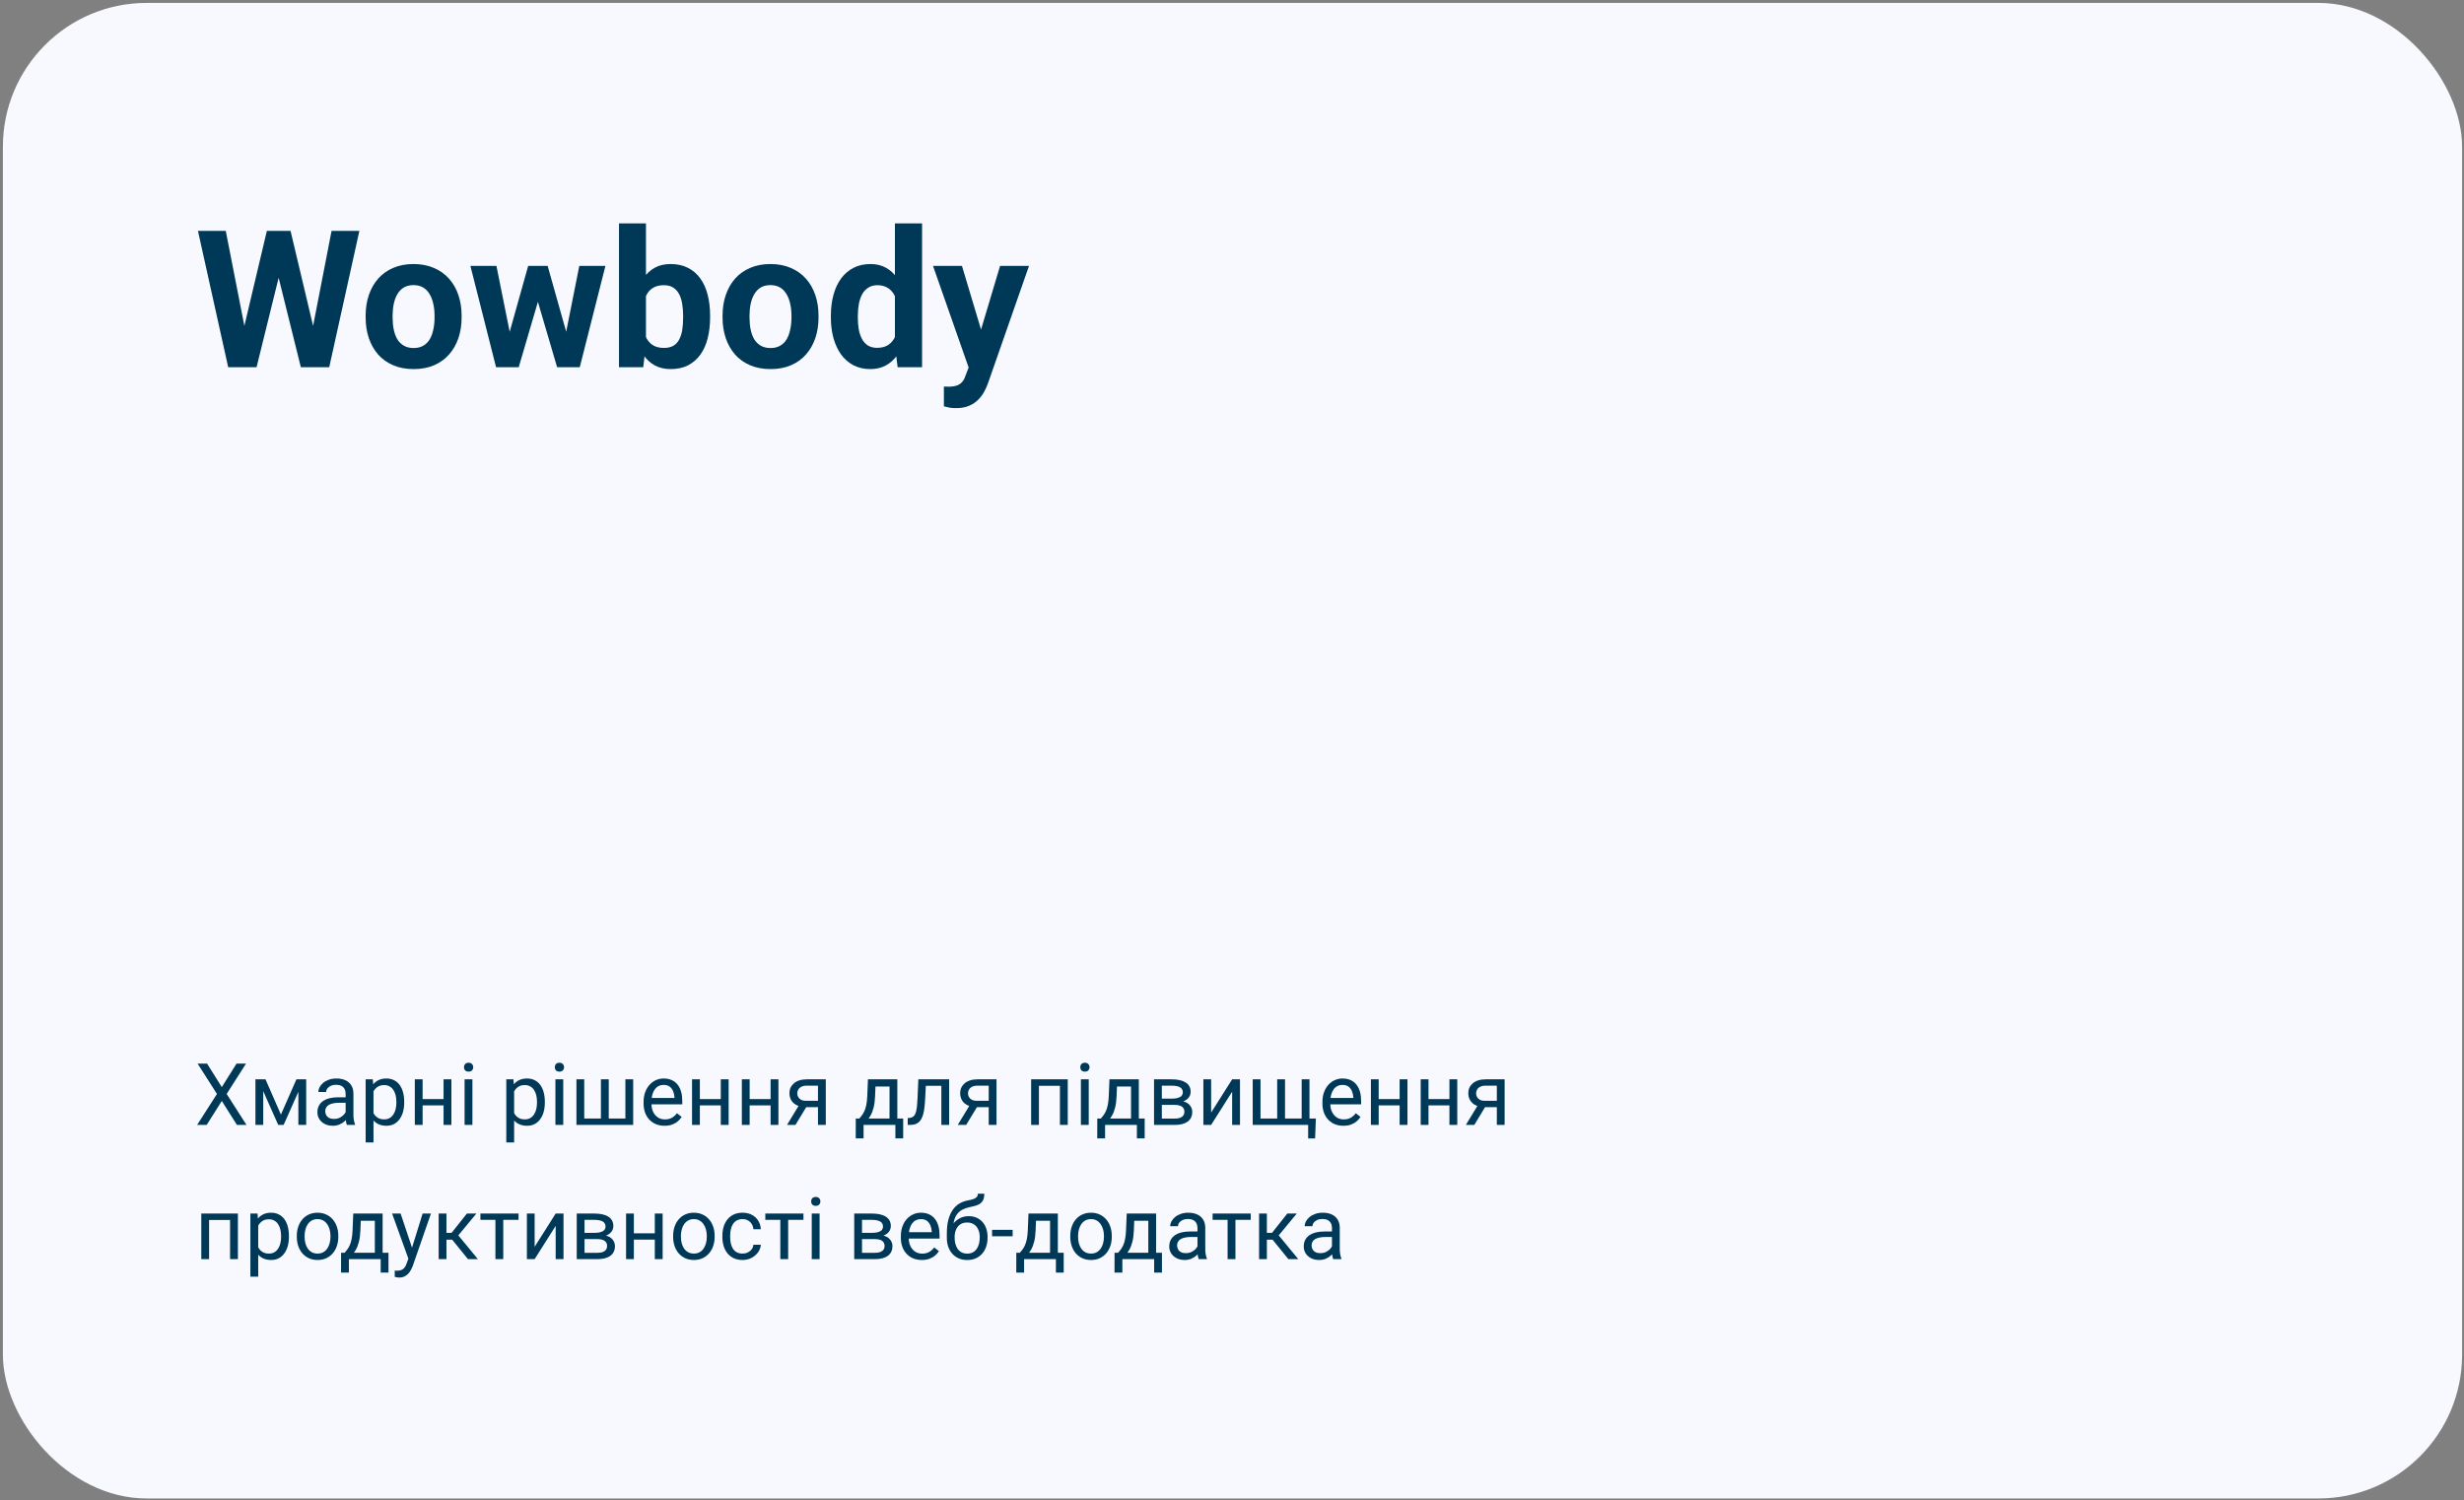 <svg width="514" height="313" viewBox="0 0 514 313" fill="none" xmlns="http://www.w3.org/2000/svg">
<rect x="0" y="0" width="514" height="313" fill="#808080" stroke="none"/>
<rect x="0.602" y="0.606" width="513" height="312" rx="30" fill="#F8F9FF"/>
<path d="M50.004 72.095L55.669 48.169H58.833L59.555 52.153L53.52 76.606H50.122L50.004 72.095ZM47.094 48.169L51.782 72.095L51.391 76.606H47.602L41.294 48.169H47.094ZM64.536 71.997L69.165 48.169H74.965L68.676 76.606H64.887L64.536 71.997ZM60.61 48.169L66.313 72.192L66.157 76.606H62.758L56.684 52.134L57.465 48.169H60.61ZM76.274 66.255V65.845C76.274 64.295 76.495 62.87 76.938 61.567C77.381 60.252 78.025 59.113 78.872 58.149C79.718 57.186 80.76 56.437 81.997 55.903C83.234 55.356 84.653 55.083 86.254 55.083C87.856 55.083 89.282 55.356 90.532 55.903C91.782 56.437 92.83 57.186 93.676 58.149C94.536 59.113 95.187 60.252 95.629 61.567C96.072 62.87 96.293 64.295 96.293 65.845V66.255C96.293 67.791 96.072 69.217 95.629 70.532C95.187 71.834 94.536 72.974 93.676 73.95C92.83 74.914 91.788 75.662 90.551 76.196C89.314 76.73 87.895 76.997 86.293 76.997C84.692 76.997 83.266 76.73 82.016 76.196C80.779 75.662 79.731 74.914 78.872 73.95C78.025 72.974 77.381 71.834 76.938 70.532C76.495 69.217 76.274 67.791 76.274 66.255ZM81.899 65.845V66.255C81.899 67.14 81.977 67.967 82.133 68.735C82.29 69.504 82.537 70.181 82.876 70.767C83.227 71.34 83.683 71.789 84.243 72.114C84.803 72.44 85.486 72.603 86.293 72.603C87.075 72.603 87.745 72.44 88.305 72.114C88.865 71.789 89.314 71.34 89.653 70.767C89.991 70.181 90.239 69.504 90.395 68.735C90.564 67.967 90.649 67.14 90.649 66.255V65.845C90.649 64.985 90.564 64.178 90.395 63.423C90.239 62.655 89.985 61.977 89.633 61.392C89.295 60.793 88.846 60.324 88.286 59.985C87.726 59.647 87.049 59.477 86.254 59.477C85.46 59.477 84.783 59.647 84.223 59.985C83.676 60.324 83.227 60.793 82.876 61.392C82.537 61.977 82.29 62.655 82.133 63.423C81.977 64.178 81.899 64.985 81.899 65.845ZM105.786 71.138L110.18 55.474H113.754L112.602 61.626L108.208 76.606H105.219L105.786 71.138ZM103.559 55.474L106.704 71.118L106.997 76.606H103.481L98.129 55.474H103.559ZM117.778 70.864L120.844 55.474H126.293L120.942 76.606H117.446L117.778 70.864ZM114.243 55.474L118.618 71.02L119.223 76.606H116.215L111.821 61.645L110.708 55.474H114.243ZM129.125 46.606H134.75V71.763L134.184 76.606H129.125V46.606ZM148.129 65.825V66.235C148.129 67.811 147.96 69.256 147.622 70.571C147.296 71.886 146.788 73.026 146.098 73.989C145.408 74.94 144.549 75.682 143.52 76.216C142.504 76.737 141.306 76.997 139.926 76.997C138.637 76.997 137.517 76.737 136.567 76.216C135.629 75.695 134.842 74.959 134.204 74.009C133.566 73.058 133.051 71.945 132.661 70.669C132.27 69.393 131.977 68 131.782 66.489V65.591C131.977 64.08 132.27 62.687 132.661 61.411C133.051 60.135 133.566 59.022 134.204 58.071C134.842 57.121 135.629 56.385 136.567 55.864C137.504 55.343 138.611 55.083 139.887 55.083C141.28 55.083 142.491 55.35 143.52 55.884C144.562 56.405 145.421 57.147 146.098 58.11C146.788 59.061 147.296 60.194 147.622 61.509C147.96 62.811 148.129 64.25 148.129 65.825ZM142.504 66.235V65.825C142.504 64.966 142.439 64.159 142.309 63.403C142.192 62.635 141.984 61.965 141.684 61.392C141.385 60.806 140.974 60.343 140.454 60.005C139.946 59.666 139.288 59.497 138.481 59.497C137.713 59.497 137.062 59.627 136.528 59.888C135.994 60.148 135.551 60.513 135.2 60.981C134.861 61.45 134.607 62.01 134.438 62.661C134.269 63.299 134.165 64.002 134.125 64.77V67.329C134.165 68.358 134.334 69.269 134.633 70.064C134.946 70.845 135.415 71.463 136.04 71.919C136.678 72.362 137.504 72.583 138.52 72.583C139.314 72.583 139.972 72.427 140.493 72.114C141.014 71.802 141.417 71.359 141.704 70.786C142.003 70.213 142.211 69.543 142.329 68.774C142.446 67.993 142.504 67.147 142.504 66.235ZM150.727 66.255V65.845C150.727 64.295 150.948 62.87 151.391 61.567C151.834 60.252 152.478 59.113 153.325 58.149C154.171 57.186 155.213 56.437 156.45 55.903C157.687 55.356 159.106 55.083 160.708 55.083C162.309 55.083 163.735 55.356 164.985 55.903C166.235 56.437 167.283 57.186 168.129 58.149C168.989 59.113 169.64 60.252 170.083 61.567C170.525 62.87 170.747 64.295 170.747 65.845V66.255C170.747 67.791 170.525 69.217 170.083 70.532C169.64 71.834 168.989 72.974 168.129 73.95C167.283 74.914 166.241 75.662 165.004 76.196C163.767 76.73 162.348 76.997 160.747 76.997C159.145 76.997 157.719 76.73 156.469 76.196C155.232 75.662 154.184 74.914 153.325 73.95C152.478 72.974 151.834 71.834 151.391 70.532C150.948 69.217 150.727 67.791 150.727 66.255ZM156.352 65.845V66.255C156.352 67.14 156.43 67.967 156.586 68.735C156.743 69.504 156.99 70.181 157.329 70.767C157.68 71.34 158.136 71.789 158.696 72.114C159.256 72.44 159.939 72.603 160.747 72.603C161.528 72.603 162.198 72.44 162.758 72.114C163.318 71.789 163.767 71.34 164.106 70.767C164.444 70.181 164.692 69.504 164.848 68.735C165.017 67.967 165.102 67.14 165.102 66.255V65.845C165.102 64.985 165.017 64.178 164.848 63.423C164.692 62.655 164.438 61.977 164.086 61.392C163.748 60.793 163.299 60.324 162.739 59.985C162.179 59.647 161.502 59.477 160.708 59.477C159.913 59.477 159.236 59.647 158.676 59.985C158.129 60.324 157.68 60.793 157.329 61.392C156.99 61.977 156.743 62.655 156.586 63.423C156.43 64.178 156.352 64.985 156.352 65.845ZM186.684 71.997V46.606H192.348V76.606H187.25L186.684 71.997ZM173.325 66.294V65.884C173.325 64.269 173.507 62.804 173.872 61.489C174.236 60.161 174.77 59.022 175.473 58.071C176.176 57.121 177.042 56.385 178.071 55.864C179.099 55.343 180.271 55.083 181.586 55.083C182.823 55.083 183.904 55.343 184.829 55.864C185.766 56.385 186.56 57.127 187.211 58.091C187.875 59.041 188.409 60.168 188.813 61.47C189.217 62.759 189.51 64.171 189.692 65.708V66.606C189.51 68.078 189.217 69.445 188.813 70.708C188.409 71.971 187.875 73.078 187.211 74.028C186.56 74.966 185.766 75.695 184.829 76.216C183.891 76.737 182.797 76.997 181.547 76.997C180.232 76.997 179.06 76.73 178.032 76.196C177.016 75.662 176.157 74.914 175.454 73.95C174.764 72.987 174.236 71.854 173.872 70.552C173.507 69.25 173.325 67.83 173.325 66.294ZM178.95 65.884V66.294C178.95 67.166 179.015 67.98 179.145 68.735C179.288 69.491 179.516 70.161 179.829 70.747C180.154 71.32 180.571 71.769 181.079 72.095C181.599 72.407 182.231 72.564 182.973 72.564C183.937 72.564 184.731 72.349 185.356 71.919C185.981 71.476 186.456 70.871 186.782 70.103C187.12 69.334 187.316 68.449 187.368 67.446V64.888C187.329 64.067 187.211 63.332 187.016 62.681C186.834 62.017 186.56 61.45 186.196 60.981C185.844 60.513 185.402 60.148 184.868 59.888C184.347 59.627 183.728 59.497 183.012 59.497C182.283 59.497 181.658 59.666 181.137 60.005C180.616 60.33 180.193 60.78 179.868 61.352C179.555 61.925 179.321 62.602 179.165 63.384C179.021 64.152 178.95 64.985 178.95 65.884ZM203.012 74.224L208.618 55.474H214.653L206.157 79.79C205.974 80.324 205.727 80.897 205.415 81.509C205.115 82.121 204.705 82.7 204.184 83.247C203.676 83.807 203.032 84.263 202.25 84.614C201.482 84.966 200.538 85.142 199.418 85.142C198.885 85.142 198.448 85.109 198.11 85.044C197.771 84.979 197.368 84.888 196.899 84.77V80.649C197.042 80.649 197.192 80.649 197.348 80.649C197.504 80.662 197.654 80.669 197.797 80.669C198.54 80.669 199.145 80.584 199.614 80.415C200.083 80.246 200.46 79.985 200.747 79.634C201.033 79.295 201.261 78.853 201.43 78.306L203.012 74.224ZM200.668 55.474L205.258 70.786L206.059 76.743L202.231 77.153L194.633 55.474H200.668Z" fill="#003857"/>
<path d="M43.194 221.879L46.27 226.783L49.346 221.879H51.324L47.281 228.216L51.42 234.676H49.425L46.27 229.675L43.115 234.676H41.12L45.259 228.216L41.216 221.879H43.194ZM58.601 232.514L61.835 225.166H63.4L59.164 234.676H58.039L53.82 225.166H55.384L58.601 232.514ZM54.91 225.166V234.676H53.284V225.166H54.91ZM62.24 234.676V225.166H63.874V234.676H62.24ZM72.101 233.05V228.154C72.101 227.779 72.025 227.454 71.873 227.179C71.726 226.897 71.503 226.681 71.205 226.528C70.906 226.376 70.537 226.3 70.097 226.3C69.687 226.3 69.327 226.37 69.016 226.511C68.711 226.651 68.471 226.836 68.295 227.064C68.126 227.293 68.04 227.539 68.04 227.803H66.415C66.415 227.463 66.502 227.126 66.678 226.792C66.854 226.458 67.106 226.156 67.434 225.887C67.768 225.611 68.166 225.395 68.629 225.236C69.098 225.072 69.62 224.99 70.194 224.99C70.885 224.99 71.495 225.107 72.022 225.342C72.555 225.576 72.971 225.931 73.27 226.405C73.575 226.874 73.727 227.463 73.727 228.172V232.602C73.727 232.918 73.753 233.255 73.806 233.612C73.865 233.97 73.95 234.277 74.061 234.535V234.676H72.365C72.283 234.488 72.218 234.239 72.171 233.929C72.124 233.612 72.101 233.319 72.101 233.05ZM72.382 228.91L72.4 230.053H70.756C70.293 230.053 69.88 230.091 69.517 230.167C69.154 230.237 68.849 230.346 68.603 230.492C68.357 230.639 68.169 230.823 68.04 231.046C67.912 231.263 67.847 231.518 67.847 231.811C67.847 232.109 67.915 232.382 68.049 232.628C68.184 232.874 68.386 233.07 68.656 233.217C68.931 233.357 69.268 233.428 69.666 233.428C70.165 233.428 70.604 233.322 70.985 233.111C71.366 232.9 71.668 232.643 71.89 232.338C72.119 232.033 72.242 231.737 72.259 231.45L72.954 232.232C72.913 232.479 72.801 232.751 72.62 233.05C72.438 233.349 72.195 233.636 71.89 233.911C71.591 234.181 71.234 234.406 70.818 234.588C70.408 234.764 69.945 234.852 69.429 234.852C68.785 234.852 68.219 234.726 67.733 234.474C67.252 234.222 66.877 233.885 66.608 233.463C66.344 233.035 66.212 232.558 66.212 232.03C66.212 231.521 66.312 231.072 66.511 230.686C66.71 230.293 66.998 229.968 67.373 229.71C67.748 229.446 68.199 229.247 68.726 229.112C69.253 228.978 69.842 228.91 70.493 228.91H72.382ZM77.911 226.994V238.332H76.276V225.166H77.77L77.911 226.994ZM84.318 229.842V230.026C84.318 230.718 84.236 231.359 84.072 231.951C83.908 232.537 83.668 233.047 83.351 233.48C83.04 233.914 82.657 234.251 82.2 234.491C81.743 234.731 81.218 234.852 80.626 234.852C80.023 234.852 79.49 234.752 79.027 234.553C78.564 234.354 78.171 234.063 77.849 233.683C77.527 233.302 77.269 232.845 77.076 232.312C76.888 231.778 76.759 231.178 76.689 230.51V229.525C76.759 228.822 76.891 228.192 77.085 227.636C77.278 227.079 77.533 226.604 77.849 226.212C78.171 225.813 78.561 225.512 79.018 225.307C79.475 225.096 80.002 224.99 80.6 224.99C81.198 224.99 81.728 225.107 82.191 225.342C82.654 225.57 83.043 225.898 83.36 226.326C83.676 226.754 83.914 227.267 84.072 227.864C84.236 228.456 84.318 229.115 84.318 229.842ZM82.683 230.026V229.842C82.683 229.367 82.633 228.922 82.534 228.506C82.434 228.084 82.279 227.715 82.068 227.398C81.863 227.076 81.599 226.824 81.277 226.643C80.955 226.455 80.571 226.361 80.126 226.361C79.715 226.361 79.358 226.432 79.053 226.572C78.754 226.713 78.499 226.903 78.289 227.144C78.078 227.378 77.905 227.647 77.77 227.952C77.641 228.251 77.544 228.562 77.48 228.884V231.16C77.597 231.57 77.761 231.957 77.972 232.32C78.183 232.678 78.464 232.968 78.816 233.19C79.168 233.407 79.61 233.516 80.143 233.516C80.582 233.516 80.96 233.425 81.277 233.243C81.599 233.056 81.863 232.801 82.068 232.479C82.279 232.156 82.434 231.787 82.534 231.371C82.633 230.949 82.683 230.501 82.683 230.026ZM92.843 229.288V230.606H87.816V229.288H92.843ZM88.159 225.166V234.676H86.533V225.166H88.159ZM94.162 225.166V234.676H92.527V225.166H94.162ZM98.547 225.166V234.676H96.913V225.166H98.547ZM96.79 222.644C96.79 222.38 96.869 222.157 97.027 221.976C97.191 221.794 97.431 221.703 97.748 221.703C98.058 221.703 98.295 221.794 98.46 221.976C98.629 222.157 98.714 222.38 98.714 222.644C98.714 222.896 98.629 223.112 98.46 223.294C98.295 223.47 98.058 223.558 97.748 223.558C97.431 223.558 97.191 223.47 97.027 223.294C96.869 223.112 96.79 222.896 96.79 222.644ZM107.249 226.994V238.332H105.614V225.166H107.108L107.249 226.994ZM113.656 229.842V230.026C113.656 230.718 113.574 231.359 113.41 231.951C113.246 232.537 113.005 233.047 112.689 233.48C112.378 233.914 111.995 234.251 111.538 234.491C111.081 234.731 110.556 234.852 109.964 234.852C109.361 234.852 108.828 234.752 108.365 234.553C107.902 234.354 107.509 234.063 107.187 233.683C106.865 233.302 106.607 232.845 106.414 232.312C106.226 231.778 106.097 231.178 106.027 230.51V229.525C106.097 228.822 106.229 228.192 106.422 227.636C106.616 227.079 106.871 226.604 107.187 226.212C107.509 225.813 107.899 225.512 108.356 225.307C108.813 225.096 109.34 224.99 109.938 224.99C110.536 224.99 111.066 225.107 111.529 225.342C111.992 225.57 112.381 225.898 112.698 226.326C113.014 226.754 113.251 227.267 113.41 227.864C113.574 228.456 113.656 229.115 113.656 229.842ZM112.021 230.026V229.842C112.021 229.367 111.971 228.922 111.872 228.506C111.772 228.084 111.617 227.715 111.406 227.398C111.201 227.076 110.937 226.824 110.615 226.643C110.292 226.455 109.909 226.361 109.463 226.361C109.053 226.361 108.696 226.432 108.391 226.572C108.092 226.713 107.837 226.903 107.626 227.144C107.416 227.378 107.243 227.647 107.108 227.952C106.979 228.251 106.882 228.562 106.818 228.884V231.16C106.935 231.57 107.099 231.957 107.31 232.32C107.521 232.678 107.802 232.968 108.154 233.19C108.505 233.407 108.948 233.516 109.481 233.516C109.92 233.516 110.298 233.425 110.615 233.243C110.937 233.056 111.201 232.801 111.406 232.479C111.617 232.156 111.772 231.787 111.872 231.371C111.971 230.949 112.021 230.501 112.021 230.026ZM117.497 225.166V234.676H115.862V225.166H117.497ZM115.739 222.644C115.739 222.38 115.818 222.157 115.976 221.976C116.14 221.794 116.38 221.703 116.697 221.703C117.007 221.703 117.245 221.794 117.409 221.976C117.579 222.157 117.664 222.38 117.664 222.644C117.664 222.896 117.579 223.112 117.409 223.294C117.245 223.47 117.007 223.558 116.697 223.558C116.38 223.558 116.14 223.47 115.976 223.294C115.818 223.112 115.739 222.896 115.739 222.644ZM120.248 225.166H121.874V233.34H125.354V225.166H126.989V233.34H130.46V225.166H132.086V234.676H120.248V225.166ZM138.625 234.852C137.963 234.852 137.363 234.74 136.824 234.518C136.291 234.289 135.831 233.97 135.444 233.56C135.063 233.149 134.77 232.663 134.565 232.101C134.36 231.538 134.257 230.923 134.257 230.255V229.886C134.257 229.112 134.372 228.424 134.6 227.82C134.829 227.211 135.139 226.695 135.532 226.273C135.924 225.852 136.37 225.532 136.868 225.315C137.366 225.099 137.881 224.99 138.415 224.99C139.094 224.99 139.68 225.107 140.172 225.342C140.67 225.576 141.078 225.904 141.394 226.326C141.71 226.742 141.945 227.234 142.097 227.803C142.25 228.365 142.326 228.98 142.326 229.648V230.378H135.224V229.051H140.7V228.928C140.676 228.506 140.588 228.096 140.436 227.697C140.29 227.299 140.055 226.971 139.733 226.713C139.411 226.455 138.971 226.326 138.415 226.326C138.045 226.326 137.706 226.405 137.395 226.563C137.084 226.716 136.818 226.944 136.595 227.249C136.373 227.554 136.2 227.926 136.077 228.365C135.954 228.805 135.892 229.312 135.892 229.886V230.255C135.892 230.706 135.954 231.131 136.077 231.529C136.206 231.922 136.39 232.268 136.63 232.566C136.876 232.865 137.172 233.1 137.518 233.27C137.87 233.439 138.268 233.524 138.713 233.524C139.288 233.524 139.774 233.407 140.172 233.173C140.571 232.938 140.919 232.625 141.218 232.232L142.203 233.015C141.998 233.325 141.737 233.621 141.42 233.902C141.104 234.184 140.714 234.412 140.251 234.588C139.794 234.764 139.252 234.852 138.625 234.852ZM150.675 229.288V230.606H145.648V229.288H150.675ZM145.991 225.166V234.676H144.365V225.166H145.991ZM151.994 225.166V234.676H150.359V225.166H151.994ZM161.064 229.288V230.606H156.037V229.288H161.064ZM156.379 225.166V234.676H154.753V225.166H156.379ZM162.382 225.166V234.676H160.748V225.166H162.382ZM166.926 230.141H168.684L165.933 234.676H164.175L166.926 230.141ZM168.289 225.166H172.261V234.676H170.635V226.484H168.289C167.826 226.484 167.448 226.563 167.155 226.722C166.862 226.874 166.648 227.073 166.513 227.319C166.378 227.565 166.311 227.82 166.311 228.084C166.311 228.342 166.373 228.591 166.496 228.831C166.619 229.065 166.812 229.259 167.076 229.411C167.339 229.563 167.679 229.64 168.095 229.64H171.075V230.976H168.095C167.55 230.976 167.067 230.902 166.645 230.756C166.223 230.609 165.866 230.407 165.573 230.149C165.28 229.886 165.057 229.578 164.905 229.227C164.752 228.869 164.676 228.482 164.676 228.066C164.676 227.65 164.755 227.267 164.914 226.915C165.078 226.563 165.312 226.256 165.617 225.992C165.927 225.729 166.305 225.526 166.75 225.386C167.202 225.239 167.714 225.166 168.289 225.166ZM181.059 225.166H182.685L182.544 228.726C182.509 229.628 182.407 230.407 182.237 231.063C182.067 231.72 181.85 232.279 181.586 232.742C181.323 233.199 181.027 233.583 180.699 233.894C180.376 234.204 180.042 234.465 179.697 234.676H178.888L178.932 233.349L179.266 233.34C179.459 233.111 179.647 232.877 179.829 232.637C180.01 232.391 180.177 232.101 180.33 231.767C180.482 231.427 180.608 231.014 180.708 230.527C180.813 230.035 180.88 229.435 180.91 228.726L181.059 225.166ZM181.463 225.166H187.185V234.676H185.559V226.669H181.463V225.166ZM178.519 233.34H188.407V237.479H186.781V234.676H180.145V237.479H178.51L178.519 233.34ZM196.563 225.166V226.511H191.966V225.166H196.563ZM197.996 225.166V234.676H196.37V225.166H197.996ZM191.571 225.166H193.206L192.959 229.754C192.918 230.463 192.851 231.09 192.757 231.635C192.669 232.174 192.546 232.637 192.388 233.023C192.236 233.41 192.042 233.727 191.808 233.973C191.58 234.213 191.304 234.392 190.982 234.509C190.66 234.62 190.288 234.676 189.866 234.676H189.356V233.243L189.708 233.217C189.959 233.199 190.173 233.141 190.349 233.041C190.531 232.941 190.683 232.795 190.806 232.602C190.929 232.402 191.029 232.147 191.105 231.837C191.187 231.526 191.249 231.157 191.29 230.729C191.336 230.302 191.372 229.804 191.395 229.235L191.571 225.166ZM202.54 230.141H204.297L201.546 234.676H199.789L202.54 230.141ZM203.902 225.166H207.875V234.676H206.249V226.484H203.902C203.439 226.484 203.061 226.563 202.768 226.722C202.475 226.874 202.261 227.073 202.126 227.319C201.992 227.565 201.924 227.82 201.924 228.084C201.924 228.342 201.986 228.591 202.109 228.831C202.232 229.065 202.425 229.259 202.689 229.411C202.953 229.563 203.292 229.64 203.708 229.64H206.688V230.976H203.708C203.164 230.976 202.68 230.902 202.258 230.756C201.836 230.609 201.479 230.407 201.186 230.149C200.893 229.886 200.67 229.578 200.518 229.227C200.366 228.869 200.29 228.482 200.29 228.066C200.29 227.65 200.369 227.267 200.527 226.915C200.691 226.563 200.925 226.256 201.23 225.992C201.541 225.729 201.918 225.526 202.364 225.386C202.815 225.239 203.328 225.166 203.902 225.166ZM221.295 225.166V226.511H216.488V225.166H221.295ZM216.725 225.166V234.676H215.099V225.166H216.725ZM222.737 225.166V234.676H221.102V225.166H222.737ZM227.114 225.166V234.676H225.479V225.166H227.114ZM225.356 222.644C225.356 222.38 225.435 222.157 225.593 221.976C225.757 221.794 225.998 221.703 226.314 221.703C226.625 221.703 226.862 221.794 227.026 221.976C227.196 222.157 227.281 222.38 227.281 222.644C227.281 222.896 227.196 223.112 227.026 223.294C226.862 223.47 226.625 223.558 226.314 223.558C225.998 223.558 225.757 223.47 225.593 223.294C225.435 223.112 225.356 222.896 225.356 222.644ZM231.438 225.166H233.064L232.923 228.726C232.888 229.628 232.786 230.407 232.616 231.063C232.446 231.72 232.229 232.279 231.965 232.742C231.702 233.199 231.406 233.583 231.078 233.894C230.755 234.204 230.421 234.465 230.076 234.676H229.267L229.311 233.349L229.645 233.34C229.838 233.111 230.026 232.877 230.208 232.637C230.389 232.391 230.556 232.101 230.708 231.767C230.861 231.427 230.987 231.014 231.086 230.527C231.192 230.035 231.259 229.435 231.289 228.726L231.438 225.166ZM231.842 225.166H237.564V234.676H235.938V226.669H231.842V225.166ZM228.898 233.34H238.786V237.479H237.16V234.676H230.524V237.479H228.889L228.898 233.34ZM245.052 230.492H241.932L241.915 229.191H244.463C244.967 229.191 245.386 229.142 245.72 229.042C246.06 228.942 246.315 228.793 246.485 228.594C246.655 228.395 246.74 228.148 246.74 227.855C246.74 227.627 246.69 227.428 246.59 227.258C246.497 227.082 246.353 226.938 246.16 226.827C245.966 226.71 245.726 226.625 245.439 226.572C245.158 226.514 244.827 226.484 244.446 226.484H242.363V234.676H240.737V225.166H244.446C245.049 225.166 245.591 225.219 246.072 225.324C246.558 225.43 246.971 225.591 247.311 225.808C247.657 226.019 247.92 226.288 248.102 226.616C248.284 226.944 248.375 227.331 248.375 227.776C248.375 228.063 248.316 228.336 248.199 228.594C248.082 228.852 247.909 229.08 247.68 229.279C247.452 229.479 247.17 229.643 246.836 229.771C246.502 229.895 246.119 229.974 245.685 230.009L245.052 230.492ZM245.052 234.676H241.343L242.152 233.357H245.052C245.503 233.357 245.878 233.302 246.177 233.19C246.476 233.073 246.699 232.909 246.845 232.698C246.998 232.481 247.074 232.224 247.074 231.925C247.074 231.626 246.998 231.371 246.845 231.16C246.699 230.943 246.476 230.779 246.177 230.668C245.878 230.551 245.503 230.492 245.052 230.492H242.583L242.6 229.191H245.685L246.274 229.684C246.795 229.725 247.238 229.854 247.601 230.07C247.964 230.287 248.24 230.562 248.427 230.896C248.615 231.225 248.708 231.582 248.708 231.969C248.708 232.414 248.624 232.807 248.454 233.146C248.29 233.486 248.049 233.771 247.733 233.999C247.417 234.222 247.033 234.392 246.582 234.509C246.13 234.62 245.621 234.676 245.052 234.676ZM252.646 232.101L257.032 225.166H258.667V234.676H257.032V227.741L252.646 234.676H251.029V225.166H252.646V232.101ZM274.496 233.34L274.337 237.497H272.887V234.676H271.648V233.34H274.496ZM261.321 225.166H262.947V233.34H266.427V225.166H268.062V233.34H271.534V225.166H273.16V234.676H261.321V225.166ZM280.235 234.852C279.573 234.852 278.972 234.74 278.433 234.518C277.9 234.289 277.44 233.97 277.053 233.56C276.672 233.149 276.379 232.663 276.174 232.101C275.969 231.538 275.867 230.923 275.867 230.255V229.886C275.867 229.112 275.981 228.424 276.209 227.82C276.438 227.211 276.749 226.695 277.141 226.273C277.534 225.852 277.979 225.532 278.477 225.315C278.975 225.099 279.491 224.99 280.024 224.99C280.704 224.99 281.29 225.107 281.782 225.342C282.28 225.576 282.687 225.904 283.003 226.326C283.32 226.742 283.554 227.234 283.707 227.803C283.859 228.365 283.935 228.98 283.935 229.648V230.378H276.833V229.051H282.309V228.928C282.286 228.506 282.198 228.096 282.045 227.697C281.899 227.299 281.665 226.971 281.342 226.713C281.02 226.455 280.581 226.326 280.024 226.326C279.655 226.326 279.315 226.405 279.004 226.563C278.694 226.716 278.427 226.944 278.205 227.249C277.982 227.554 277.809 227.926 277.686 228.365C277.563 228.805 277.501 229.312 277.501 229.886V230.255C277.501 230.706 277.563 231.131 277.686 231.529C277.815 231.922 278 232.268 278.24 232.566C278.486 232.865 278.782 233.1 279.127 233.27C279.479 233.439 279.877 233.524 280.323 233.524C280.897 233.524 281.383 233.407 281.782 233.173C282.18 232.938 282.529 232.625 282.828 232.232L283.812 233.015C283.607 233.325 283.346 233.621 283.03 233.902C282.713 234.184 282.324 234.412 281.861 234.588C281.404 234.764 280.862 234.852 280.235 234.852ZM292.285 229.288V230.606H287.257V229.288H292.285ZM287.6 225.166V234.676H285.974V225.166H287.6ZM293.603 225.166V234.676H291.968V225.166H293.603ZM302.673 229.288V230.606H297.646V229.288H302.673ZM297.989 225.166V234.676H296.363V225.166H297.989ZM303.992 225.166V234.676H302.357V225.166H303.992ZM308.536 230.141H310.293L307.542 234.676H305.785L308.536 230.141ZM309.898 225.166H313.871V234.676H312.245V226.484H309.898C309.435 226.484 309.057 226.563 308.764 226.722C308.471 226.874 308.257 227.073 308.123 227.319C307.988 227.565 307.92 227.82 307.92 228.084C307.92 228.342 307.982 228.591 308.105 228.831C308.228 229.065 308.421 229.259 308.685 229.411C308.949 229.563 309.289 229.64 309.705 229.64H312.684V230.976H309.705C309.16 230.976 308.676 230.902 308.254 230.756C307.833 230.609 307.475 230.407 307.182 230.149C306.889 229.886 306.667 229.578 306.514 229.227C306.362 228.869 306.286 228.482 306.286 228.066C306.286 227.65 306.365 227.267 306.523 226.915C306.687 226.563 306.921 226.256 307.226 225.992C307.537 225.729 307.915 225.526 308.36 225.386C308.811 225.239 309.324 225.166 309.898 225.166ZM48.186 253.166V254.511H43.378V253.166H48.186ZM43.616 253.166V262.676H41.99V253.166H43.616ZM49.627 253.166V262.676H47.993V253.166H49.627ZM53.864 254.994V266.332H52.229V253.166H53.723L53.864 254.994ZM60.271 257.842V258.026C60.271 258.718 60.189 259.359 60.025 259.951C59.861 260.537 59.621 261.047 59.304 261.48C58.994 261.914 58.61 262.251 58.153 262.491C57.696 262.731 57.171 262.852 56.58 262.852C55.976 262.852 55.443 262.752 54.98 262.553C54.517 262.354 54.124 262.063 53.802 261.683C53.48 261.302 53.222 260.845 53.029 260.312C52.841 259.778 52.712 259.178 52.642 258.51V257.525C52.712 256.822 52.844 256.192 53.038 255.636C53.231 255.079 53.486 254.604 53.802 254.212C54.124 253.813 54.514 253.512 54.971 253.307C55.428 253.096 55.956 252.99 56.553 252.99C57.151 252.99 57.681 253.107 58.144 253.342C58.607 253.57 58.997 253.898 59.313 254.326C59.629 254.754 59.867 255.267 60.025 255.864C60.189 256.456 60.271 257.115 60.271 257.842ZM58.636 258.026V257.842C58.636 257.367 58.586 256.922 58.487 256.506C58.387 256.084 58.232 255.715 58.021 255.398C57.816 255.076 57.552 254.824 57.23 254.643C56.908 254.455 56.524 254.361 56.079 254.361C55.669 254.361 55.311 254.432 55.006 254.572C54.708 254.713 54.453 254.903 54.242 255.144C54.031 255.378 53.858 255.647 53.723 255.952C53.594 256.251 53.498 256.562 53.433 256.884V259.16C53.55 259.57 53.714 259.957 53.925 260.32C54.136 260.678 54.417 260.968 54.769 261.19C55.121 261.407 55.563 261.516 56.096 261.516C56.536 261.516 56.914 261.425 57.23 261.243C57.552 261.056 57.816 260.801 58.021 260.479C58.232 260.156 58.387 259.787 58.487 259.371C58.586 258.949 58.636 258.501 58.636 258.026ZM61.915 258.026V257.824C61.915 257.139 62.014 256.503 62.213 255.917C62.413 255.325 62.7 254.812 63.075 254.379C63.45 253.939 63.904 253.6 64.437 253.359C64.97 253.113 65.568 252.99 66.23 252.99C66.898 252.99 67.499 253.113 68.032 253.359C68.571 253.6 69.028 253.939 69.403 254.379C69.784 254.812 70.074 255.325 70.273 255.917C70.472 256.503 70.572 257.139 70.572 257.824V258.026C70.572 258.712 70.472 259.348 70.273 259.934C70.074 260.52 69.784 261.032 69.403 261.472C69.028 261.905 68.574 262.245 68.04 262.491C67.513 262.731 66.915 262.852 66.248 262.852C65.58 262.852 64.979 262.731 64.446 262.491C63.913 262.245 63.456 261.905 63.075 261.472C62.7 261.032 62.413 260.52 62.213 259.934C62.014 259.348 61.915 258.712 61.915 258.026ZM63.541 257.824V258.026C63.541 258.501 63.596 258.949 63.708 259.371C63.819 259.787 63.986 260.156 64.209 260.479C64.437 260.801 64.721 261.056 65.061 261.243C65.401 261.425 65.796 261.516 66.248 261.516C66.693 261.516 67.082 261.425 67.416 261.243C67.756 261.056 68.038 260.801 68.26 260.479C68.483 260.156 68.65 259.787 68.761 259.371C68.878 258.949 68.937 258.501 68.937 258.026V257.824C68.937 257.355 68.878 256.913 68.761 256.497C68.65 256.075 68.48 255.703 68.251 255.381C68.029 255.053 67.748 254.795 67.408 254.607C67.074 254.42 66.681 254.326 66.23 254.326C65.785 254.326 65.392 254.42 65.052 254.607C64.718 254.795 64.437 255.053 64.209 255.381C63.986 255.703 63.819 256.075 63.708 256.497C63.596 256.913 63.541 257.355 63.541 257.824ZM73.692 253.166H75.318L75.177 256.726C75.142 257.628 75.04 258.407 74.87 259.063C74.7 259.72 74.483 260.279 74.219 260.742C73.956 261.199 73.66 261.583 73.332 261.894C73.009 262.204 72.675 262.465 72.33 262.676H71.521L71.565 261.349L71.899 261.34C72.092 261.111 72.28 260.877 72.461 260.637C72.643 260.391 72.81 260.101 72.962 259.767C73.115 259.427 73.241 259.014 73.34 258.527C73.446 258.035 73.513 257.435 73.543 256.726L73.692 253.166ZM74.096 253.166H79.818V262.676H78.192V254.669H74.096V253.166ZM71.152 261.34H81.04V265.479H79.414V262.676H72.778V265.479H71.143L71.152 261.34ZM85.513 261.691L88.159 253.166H89.899L86.085 264.144C85.997 264.378 85.879 264.63 85.733 264.899C85.592 265.175 85.411 265.436 85.188 265.682C84.965 265.928 84.696 266.127 84.379 266.279C84.069 266.438 83.697 266.517 83.263 266.517C83.134 266.517 82.97 266.499 82.771 266.464C82.572 266.429 82.431 266.399 82.349 266.376L82.34 265.058C82.387 265.063 82.46 265.069 82.56 265.075C82.665 265.087 82.739 265.093 82.78 265.093C83.149 265.093 83.462 265.043 83.72 264.943C83.978 264.85 84.195 264.688 84.371 264.46C84.552 264.237 84.707 263.93 84.836 263.537L85.513 261.691ZM83.571 253.166L86.04 260.549L86.462 262.263L85.293 262.86L81.795 253.166H83.571ZM93.133 253.166V262.676H91.507V253.166H93.133ZM99.374 253.166L94.865 258.615H92.588L92.342 257.191H94.206L97.396 253.166H99.374ZM97.624 262.676L94.126 258.369L95.172 257.191L99.69 262.676H97.624ZM104.981 253.166V262.676H103.346V253.166H104.981ZM108.171 253.166V254.484H100.217V253.166H108.171ZM111.529 260.101L115.915 253.166H117.549V262.676H115.915V255.741L111.529 262.676H109.912V253.166H111.529V260.101ZM124.625 258.492H121.504L121.487 257.191H124.036C124.54 257.191 124.958 257.142 125.292 257.042C125.632 256.942 125.887 256.793 126.057 256.594C126.227 256.395 126.312 256.148 126.312 255.855C126.312 255.627 126.262 255.428 126.163 255.258C126.069 255.082 125.925 254.938 125.732 254.827C125.539 254.71 125.298 254.625 125.011 254.572C124.73 254.514 124.399 254.484 124.018 254.484H121.935V262.676H120.309V253.166H124.018C124.622 253.166 125.164 253.219 125.644 253.324C126.13 253.43 126.543 253.591 126.883 253.808C127.229 254.019 127.493 254.288 127.674 254.616C127.856 254.944 127.947 255.331 127.947 255.776C127.947 256.063 127.888 256.336 127.771 256.594C127.654 256.852 127.481 257.08 127.252 257.279C127.024 257.479 126.743 257.643 126.409 257.771C126.075 257.895 125.691 257.974 125.257 258.009L124.625 258.492ZM124.625 262.676H120.916L121.724 261.357H124.625C125.076 261.357 125.451 261.302 125.75 261.19C126.048 261.073 126.271 260.909 126.417 260.698C126.57 260.481 126.646 260.224 126.646 259.925C126.646 259.626 126.57 259.371 126.417 259.16C126.271 258.943 126.048 258.779 125.75 258.668C125.451 258.551 125.076 258.492 124.625 258.492H122.155L122.172 257.191H125.257L125.846 257.684C126.368 257.725 126.81 257.854 127.173 258.07C127.537 258.287 127.812 258.562 128 258.896C128.187 259.225 128.281 259.582 128.281 259.969C128.281 260.414 128.196 260.807 128.026 261.146C127.862 261.486 127.622 261.771 127.305 261.999C126.989 262.222 126.605 262.392 126.154 262.509C125.703 262.62 125.193 262.676 124.625 262.676ZM136.912 257.288V258.606H131.884V257.288H136.912ZM132.227 253.166V262.676H130.601V253.166H132.227ZM138.23 253.166V262.676H136.595V253.166H138.23ZM140.418 258.026V257.824C140.418 257.139 140.518 256.503 140.717 255.917C140.917 255.325 141.204 254.812 141.579 254.379C141.954 253.939 142.408 253.6 142.941 253.359C143.474 253.113 144.072 252.99 144.734 252.99C145.402 252.99 146.002 253.113 146.536 253.359C147.075 253.6 147.532 253.939 147.907 254.379C148.288 254.812 148.578 255.325 148.777 255.917C148.976 256.503 149.076 257.139 149.076 257.824V258.026C149.076 258.712 148.976 259.348 148.777 259.934C148.578 260.52 148.288 261.032 147.907 261.472C147.532 261.905 147.078 262.245 146.544 262.491C146.017 262.731 145.419 262.852 144.751 262.852C144.083 262.852 143.483 262.731 142.95 262.491C142.417 262.245 141.959 261.905 141.579 261.472C141.204 261.032 140.917 260.52 140.717 259.934C140.518 259.348 140.418 258.712 140.418 258.026ZM142.044 257.824V258.026C142.044 258.501 142.1 258.949 142.211 259.371C142.323 259.787 142.49 260.156 142.712 260.479C142.941 260.801 143.225 261.056 143.565 261.243C143.905 261.425 144.3 261.516 144.751 261.516C145.197 261.516 145.586 261.425 145.92 261.243C146.26 261.056 146.542 260.801 146.764 260.479C146.987 260.156 147.154 259.787 147.265 259.371C147.382 258.949 147.441 258.501 147.441 258.026V257.824C147.441 257.355 147.382 256.913 147.265 256.497C147.154 256.075 146.984 255.703 146.755 255.381C146.533 255.053 146.251 254.795 145.912 254.607C145.578 254.42 145.185 254.326 144.734 254.326C144.289 254.326 143.896 254.42 143.556 254.607C143.222 254.795 142.941 255.053 142.712 255.381C142.49 255.703 142.323 256.075 142.211 256.497C142.1 256.913 142.044 257.355 142.044 257.824ZM154.92 261.516C155.307 261.516 155.665 261.437 155.993 261.278C156.321 261.12 156.59 260.903 156.801 260.628C157.012 260.347 157.132 260.027 157.162 259.67H158.708C158.679 260.232 158.489 260.757 158.137 261.243C157.792 261.724 157.337 262.113 156.775 262.412C156.212 262.705 155.594 262.852 154.92 262.852C154.206 262.852 153.582 262.726 153.048 262.474C152.521 262.222 152.082 261.876 151.73 261.437C151.384 260.997 151.124 260.493 150.948 259.925C150.778 259.351 150.693 258.744 150.693 258.105V257.736C150.693 257.098 150.778 256.494 150.948 255.926C151.124 255.352 151.384 254.845 151.73 254.405C152.082 253.966 152.521 253.62 153.048 253.368C153.582 253.116 154.206 252.99 154.92 252.99C155.665 252.99 156.315 253.143 156.872 253.447C157.428 253.746 157.865 254.156 158.181 254.678C158.503 255.193 158.679 255.779 158.708 256.436H157.162C157.132 256.043 157.021 255.688 156.828 255.372C156.64 255.056 156.382 254.804 156.054 254.616C155.732 254.423 155.354 254.326 154.92 254.326C154.422 254.326 154.003 254.426 153.664 254.625C153.33 254.818 153.063 255.082 152.864 255.416C152.67 255.744 152.53 256.11 152.442 256.515C152.36 256.913 152.319 257.32 152.319 257.736V258.105C152.319 258.521 152.36 258.932 152.442 259.336C152.524 259.74 152.662 260.106 152.855 260.435C153.054 260.763 153.321 261.026 153.655 261.226C153.995 261.419 154.417 261.516 154.92 261.516ZM164.413 253.166V262.676H162.778V253.166H164.413ZM167.603 253.166V254.484H159.649V253.166H167.603ZM170.969 253.166V262.676H169.334V253.166H170.969ZM169.211 250.644C169.211 250.38 169.291 250.157 169.449 249.976C169.613 249.794 169.853 249.703 170.169 249.703C170.48 249.703 170.717 249.794 170.881 249.976C171.051 250.157 171.136 250.38 171.136 250.644C171.136 250.896 171.051 251.112 170.881 251.294C170.717 251.47 170.48 251.558 170.169 251.558C169.853 251.558 169.613 251.47 169.449 251.294C169.291 251.112 169.211 250.896 169.211 250.644ZM182.509 258.492H179.389L179.372 257.191H181.92C182.424 257.191 182.843 257.142 183.177 257.042C183.517 256.942 183.772 256.793 183.942 256.594C184.112 256.395 184.197 256.148 184.197 255.855C184.197 255.627 184.147 255.428 184.047 255.258C183.954 255.082 183.81 254.938 183.617 254.827C183.423 254.71 183.183 254.625 182.896 254.572C182.615 254.514 182.284 254.484 181.903 254.484H179.82V262.676H178.194V253.166H181.903C182.506 253.166 183.048 253.219 183.529 253.324C184.015 253.43 184.428 253.591 184.768 253.808C185.114 254.019 185.377 254.288 185.559 254.616C185.741 254.944 185.832 255.331 185.832 255.776C185.832 256.063 185.773 256.336 185.656 256.594C185.539 256.852 185.366 257.08 185.137 257.279C184.909 257.479 184.627 257.643 184.293 257.771C183.959 257.895 183.576 257.974 183.142 258.009L182.509 258.492ZM182.509 262.676H178.8L179.609 261.357H182.509C182.96 261.357 183.335 261.302 183.634 261.19C183.933 261.073 184.156 260.909 184.302 260.698C184.455 260.481 184.531 260.224 184.531 259.925C184.531 259.626 184.455 259.371 184.302 259.16C184.156 258.943 183.933 258.779 183.634 258.668C183.335 258.551 182.96 258.492 182.509 258.492H180.04L180.057 257.191H183.142L183.731 257.684C184.252 257.725 184.695 257.854 185.058 258.07C185.421 258.287 185.697 258.562 185.884 258.896C186.072 259.225 186.166 259.582 186.166 259.969C186.166 260.414 186.081 260.807 185.911 261.146C185.747 261.486 185.506 261.771 185.19 261.999C184.874 262.222 184.49 262.392 184.039 262.509C183.587 262.62 183.078 262.676 182.509 262.676ZM192.292 262.852C191.629 262.852 191.029 262.74 190.49 262.518C189.957 262.289 189.497 261.97 189.11 261.56C188.729 261.149 188.436 260.663 188.231 260.101C188.026 259.538 187.923 258.923 187.923 258.255V257.886C187.923 257.112 188.038 256.424 188.266 255.82C188.495 255.211 188.805 254.695 189.198 254.273C189.59 253.852 190.036 253.532 190.534 253.315C191.032 253.099 191.547 252.99 192.081 252.99C192.76 252.99 193.346 253.107 193.838 253.342C194.336 253.576 194.744 253.904 195.06 254.326C195.376 254.742 195.611 255.234 195.763 255.803C195.916 256.365 195.992 256.98 195.992 257.648V258.378H188.89V257.051H194.366V256.928C194.342 256.506 194.254 256.096 194.102 255.697C193.956 255.299 193.721 254.971 193.399 254.713C193.077 254.455 192.637 254.326 192.081 254.326C191.711 254.326 191.372 254.405 191.061 254.563C190.75 254.716 190.484 254.944 190.261 255.249C190.039 255.554 189.866 255.926 189.743 256.365C189.62 256.805 189.558 257.312 189.558 257.886V258.255C189.558 258.706 189.62 259.131 189.743 259.529C189.872 259.922 190.056 260.268 190.296 260.566C190.542 260.865 190.838 261.1 191.184 261.27C191.536 261.439 191.934 261.524 192.379 261.524C192.954 261.524 193.44 261.407 193.838 261.173C194.237 260.938 194.585 260.625 194.884 260.232L195.869 261.015C195.664 261.325 195.403 261.621 195.086 261.902C194.77 262.184 194.38 262.412 193.917 262.588C193.46 262.764 192.918 262.852 192.292 262.852ZM203.99 249.026H205.326C205.326 249.601 205.238 250.058 205.062 250.397C204.886 250.731 204.646 250.989 204.341 251.171C204.042 251.353 203.703 251.49 203.322 251.584C202.947 251.678 202.557 251.769 202.153 251.856C201.649 251.962 201.18 252.129 200.747 252.357C200.319 252.58 199.95 252.896 199.639 253.307C199.334 253.717 199.109 254.25 198.962 254.906C198.822 255.562 198.784 256.374 198.848 257.341V258.149H197.512V257.341C197.512 256.257 197.615 255.311 197.82 254.502C198.031 253.693 198.327 253.011 198.708 252.454C199.088 251.897 199.54 251.455 200.061 251.127C200.588 250.799 201.168 250.573 201.801 250.45C202.258 250.362 202.651 250.269 202.979 250.169C203.307 250.063 203.556 249.923 203.726 249.747C203.902 249.571 203.99 249.331 203.99 249.026ZM202.065 253.711C202.686 253.711 203.24 253.819 203.726 254.036C204.212 254.253 204.625 254.555 204.965 254.941C205.305 255.328 205.563 255.785 205.739 256.312C205.92 256.834 206.011 257.402 206.011 258.018V258.211C206.011 258.873 205.915 259.488 205.721 260.057C205.534 260.619 205.255 261.111 204.886 261.533C204.523 261.949 204.078 262.274 203.55 262.509C203.029 262.743 202.434 262.86 201.766 262.86C201.098 262.86 200.5 262.743 199.973 262.509C199.452 262.274 199.006 261.949 198.637 261.533C198.268 261.111 197.987 260.619 197.793 260.057C197.606 259.488 197.512 258.873 197.512 258.211V258.018C197.512 257.871 197.539 257.728 197.591 257.587C197.644 257.446 197.708 257.303 197.785 257.156C197.867 257.01 197.94 256.854 198.004 256.69C198.221 256.163 198.517 255.674 198.892 255.223C199.273 254.771 199.727 254.408 200.254 254.133C200.788 253.852 201.391 253.711 202.065 253.711ZM201.749 255.038C201.151 255.038 200.659 255.176 200.272 255.451C199.891 255.727 199.607 256.093 199.419 256.55C199.232 257.001 199.138 257.49 199.138 258.018V258.211C199.138 258.656 199.191 259.078 199.296 259.477C199.402 259.875 199.56 260.229 199.771 260.54C199.988 260.845 200.26 261.085 200.588 261.261C200.922 261.437 201.315 261.524 201.766 261.524C202.217 261.524 202.607 261.437 202.935 261.261C203.263 261.085 203.533 260.845 203.744 260.54C203.955 260.229 204.113 259.875 204.218 259.477C204.324 259.078 204.376 258.656 204.376 258.211V258.018C204.376 257.619 204.324 257.241 204.218 256.884C204.113 256.526 203.952 256.21 203.735 255.935C203.524 255.659 203.251 255.442 202.917 255.284C202.589 255.12 202.2 255.038 201.749 255.038ZM211.241 256.567V257.903H206.952V256.567H211.241ZM214.545 253.166H216.171L216.031 256.726C215.996 257.628 215.893 258.407 215.723 259.063C215.553 259.72 215.336 260.279 215.073 260.742C214.809 261.199 214.513 261.583 214.185 261.894C213.863 262.204 213.529 262.465 213.183 262.676H212.375L212.418 261.349L212.752 261.34C212.946 261.111 213.133 260.877 213.315 260.637C213.497 260.391 213.664 260.101 213.816 259.767C213.968 259.427 214.094 259.014 214.194 258.527C214.299 258.035 214.367 257.435 214.396 256.726L214.545 253.166ZM214.95 253.166H220.671V262.676H219.045V254.669H214.95V253.166ZM212.005 261.34H221.893V265.479H220.267V262.676H213.631V265.479H211.997L212.005 261.34ZM223.264 258.026V257.824C223.264 257.139 223.364 256.503 223.563 255.917C223.762 255.325 224.049 254.812 224.424 254.379C224.799 253.939 225.253 253.6 225.787 253.359C226.32 253.113 226.917 252.99 227.58 252.99C228.248 252.99 228.848 253.113 229.381 253.359C229.92 253.6 230.377 253.939 230.752 254.379C231.133 254.812 231.423 255.325 231.623 255.917C231.822 256.503 231.921 257.139 231.921 257.824V258.026C231.921 258.712 231.822 259.348 231.623 259.934C231.423 260.52 231.133 261.032 230.752 261.472C230.377 261.905 229.923 262.245 229.39 262.491C228.863 262.731 228.265 262.852 227.597 262.852C226.929 262.852 226.329 262.731 225.795 262.491C225.262 262.245 224.805 261.905 224.424 261.472C224.049 261.032 223.762 260.52 223.563 259.934C223.364 259.348 223.264 258.712 223.264 258.026ZM224.89 257.824V258.026C224.89 258.501 224.946 258.949 225.057 259.371C225.168 259.787 225.335 260.156 225.558 260.479C225.787 260.801 226.071 261.056 226.411 261.243C226.75 261.425 227.146 261.516 227.597 261.516C228.042 261.516 228.432 261.425 228.766 261.243C229.106 261.056 229.387 260.801 229.61 260.479C229.833 260.156 230 259.787 230.111 259.371C230.228 258.949 230.287 258.501 230.287 258.026V257.824C230.287 257.355 230.228 256.913 230.111 256.497C230 256.075 229.83 255.703 229.601 255.381C229.378 255.053 229.097 254.795 228.757 254.607C228.423 254.42 228.031 254.326 227.58 254.326C227.134 254.326 226.742 254.42 226.402 254.607C226.068 254.795 225.787 255.053 225.558 255.381C225.335 255.703 225.168 256.075 225.057 256.497C224.946 256.913 224.89 257.355 224.89 257.824ZM235.042 253.166H236.667L236.527 256.726C236.492 257.628 236.389 258.407 236.219 259.063C236.049 259.72 235.833 260.279 235.569 260.742C235.305 261.199 235.009 261.583 234.681 261.894C234.359 262.204 234.025 262.465 233.679 262.676H232.871L232.915 261.349L233.249 261.34C233.442 261.111 233.629 260.877 233.811 260.637C233.993 260.391 234.16 260.101 234.312 259.767C234.464 259.427 234.59 259.014 234.69 258.527C234.795 258.035 234.863 257.435 234.892 256.726L235.042 253.166ZM235.446 253.166H241.167V262.676H239.542V254.669H235.446V253.166ZM232.501 261.34H242.389V265.479H240.763V262.676H234.127V265.479H232.493L232.501 261.34ZM249.798 261.05V256.154C249.798 255.779 249.722 255.454 249.57 255.179C249.423 254.897 249.201 254.681 248.902 254.528C248.603 254.376 248.234 254.3 247.794 254.3C247.384 254.3 247.024 254.37 246.713 254.511C246.409 254.651 246.168 254.836 245.993 255.064C245.823 255.293 245.738 255.539 245.738 255.803H244.112C244.112 255.463 244.2 255.126 244.375 254.792C244.551 254.458 244.803 254.156 245.131 253.887C245.465 253.611 245.864 253.395 246.327 253.236C246.795 253.072 247.317 252.99 247.891 252.99C248.583 252.99 249.192 253.107 249.719 253.342C250.252 253.576 250.668 253.931 250.967 254.405C251.272 254.874 251.424 255.463 251.424 256.172V260.602C251.424 260.918 251.451 261.255 251.503 261.612C251.562 261.97 251.647 262.277 251.758 262.535V262.676H250.062C249.98 262.488 249.916 262.239 249.869 261.929C249.822 261.612 249.798 261.319 249.798 261.05ZM250.08 256.91L250.097 258.053H248.454C247.991 258.053 247.578 258.091 247.214 258.167C246.851 258.237 246.546 258.346 246.3 258.492C246.054 258.639 245.867 258.823 245.738 259.046C245.609 259.263 245.544 259.518 245.544 259.811C245.544 260.109 245.612 260.382 245.747 260.628C245.881 260.874 246.083 261.07 246.353 261.217C246.628 261.357 246.965 261.428 247.364 261.428C247.862 261.428 248.301 261.322 248.682 261.111C249.063 260.9 249.365 260.643 249.587 260.338C249.816 260.033 249.939 259.737 249.957 259.45L250.651 260.232C250.61 260.479 250.499 260.751 250.317 261.05C250.135 261.349 249.892 261.636 249.587 261.911C249.289 262.181 248.931 262.406 248.515 262.588C248.105 262.764 247.642 262.852 247.126 262.852C246.482 262.852 245.917 262.726 245.43 262.474C244.95 262.222 244.575 261.885 244.305 261.463C244.042 261.035 243.91 260.558 243.91 260.03C243.91 259.521 244.009 259.072 244.208 258.686C244.408 258.293 244.695 257.968 245.07 257.71C245.445 257.446 245.896 257.247 246.423 257.112C246.951 256.978 247.54 256.91 248.19 256.91H250.08ZM257.717 253.166V262.676H256.083V253.166H257.717ZM260.908 253.166V254.484H252.954V253.166H260.908ZM264.274 253.166V262.676H262.648V253.166H264.274ZM270.514 253.166L266.005 258.615H263.729L263.483 257.191H265.346L268.537 253.166H270.514ZM268.765 262.676L265.267 258.369L266.313 257.191L270.831 262.676H268.765ZM277.853 261.05V256.154C277.853 255.779 277.777 255.454 277.625 255.179C277.478 254.897 277.255 254.681 276.957 254.528C276.658 254.376 276.289 254.3 275.849 254.3C275.439 254.3 275.079 254.37 274.768 254.511C274.463 254.651 274.223 254.836 274.047 255.064C273.877 255.293 273.792 255.539 273.792 255.803H272.167C272.167 255.463 272.254 255.126 272.43 254.792C272.606 254.458 272.858 254.156 273.186 253.887C273.52 253.611 273.918 253.395 274.381 253.236C274.85 253.072 275.372 252.99 275.946 252.99C276.637 252.99 277.247 253.107 277.774 253.342C278.307 253.576 278.723 253.931 279.022 254.405C279.327 254.874 279.479 255.463 279.479 256.172V260.602C279.479 260.918 279.505 261.255 279.558 261.612C279.617 261.97 279.702 262.277 279.813 262.535V262.676H278.117C278.035 262.488 277.97 262.239 277.923 261.929C277.876 261.612 277.853 261.319 277.853 261.05ZM278.134 256.91L278.152 258.053H276.508C276.045 258.053 275.632 258.091 275.269 258.167C274.906 258.237 274.601 258.346 274.355 258.492C274.109 258.639 273.921 258.823 273.792 259.046C273.664 259.263 273.599 259.518 273.599 259.811C273.599 260.109 273.667 260.382 273.801 260.628C273.936 260.874 274.138 261.07 274.408 261.217C274.683 261.357 275.02 261.428 275.418 261.428C275.917 261.428 276.356 261.322 276.737 261.111C277.118 260.9 277.419 260.643 277.642 260.338C277.871 260.033 277.994 259.737 278.011 259.45L278.706 260.232C278.665 260.479 278.553 260.751 278.372 261.05C278.19 261.349 277.947 261.636 277.642 261.911C277.343 262.181 276.986 262.406 276.57 262.588C276.16 262.764 275.697 262.852 275.181 262.852C274.537 262.852 273.971 262.726 273.485 262.474C273.004 262.222 272.629 261.885 272.36 261.463C272.096 261.035 271.964 260.558 271.964 260.03C271.964 259.521 272.064 259.072 272.263 258.686C272.462 258.293 272.75 257.968 273.125 257.71C273.5 257.446 273.951 257.247 274.478 257.112C275.005 256.978 275.594 256.91 276.245 256.91H278.134Z" fill="#003857"/>
</svg>
